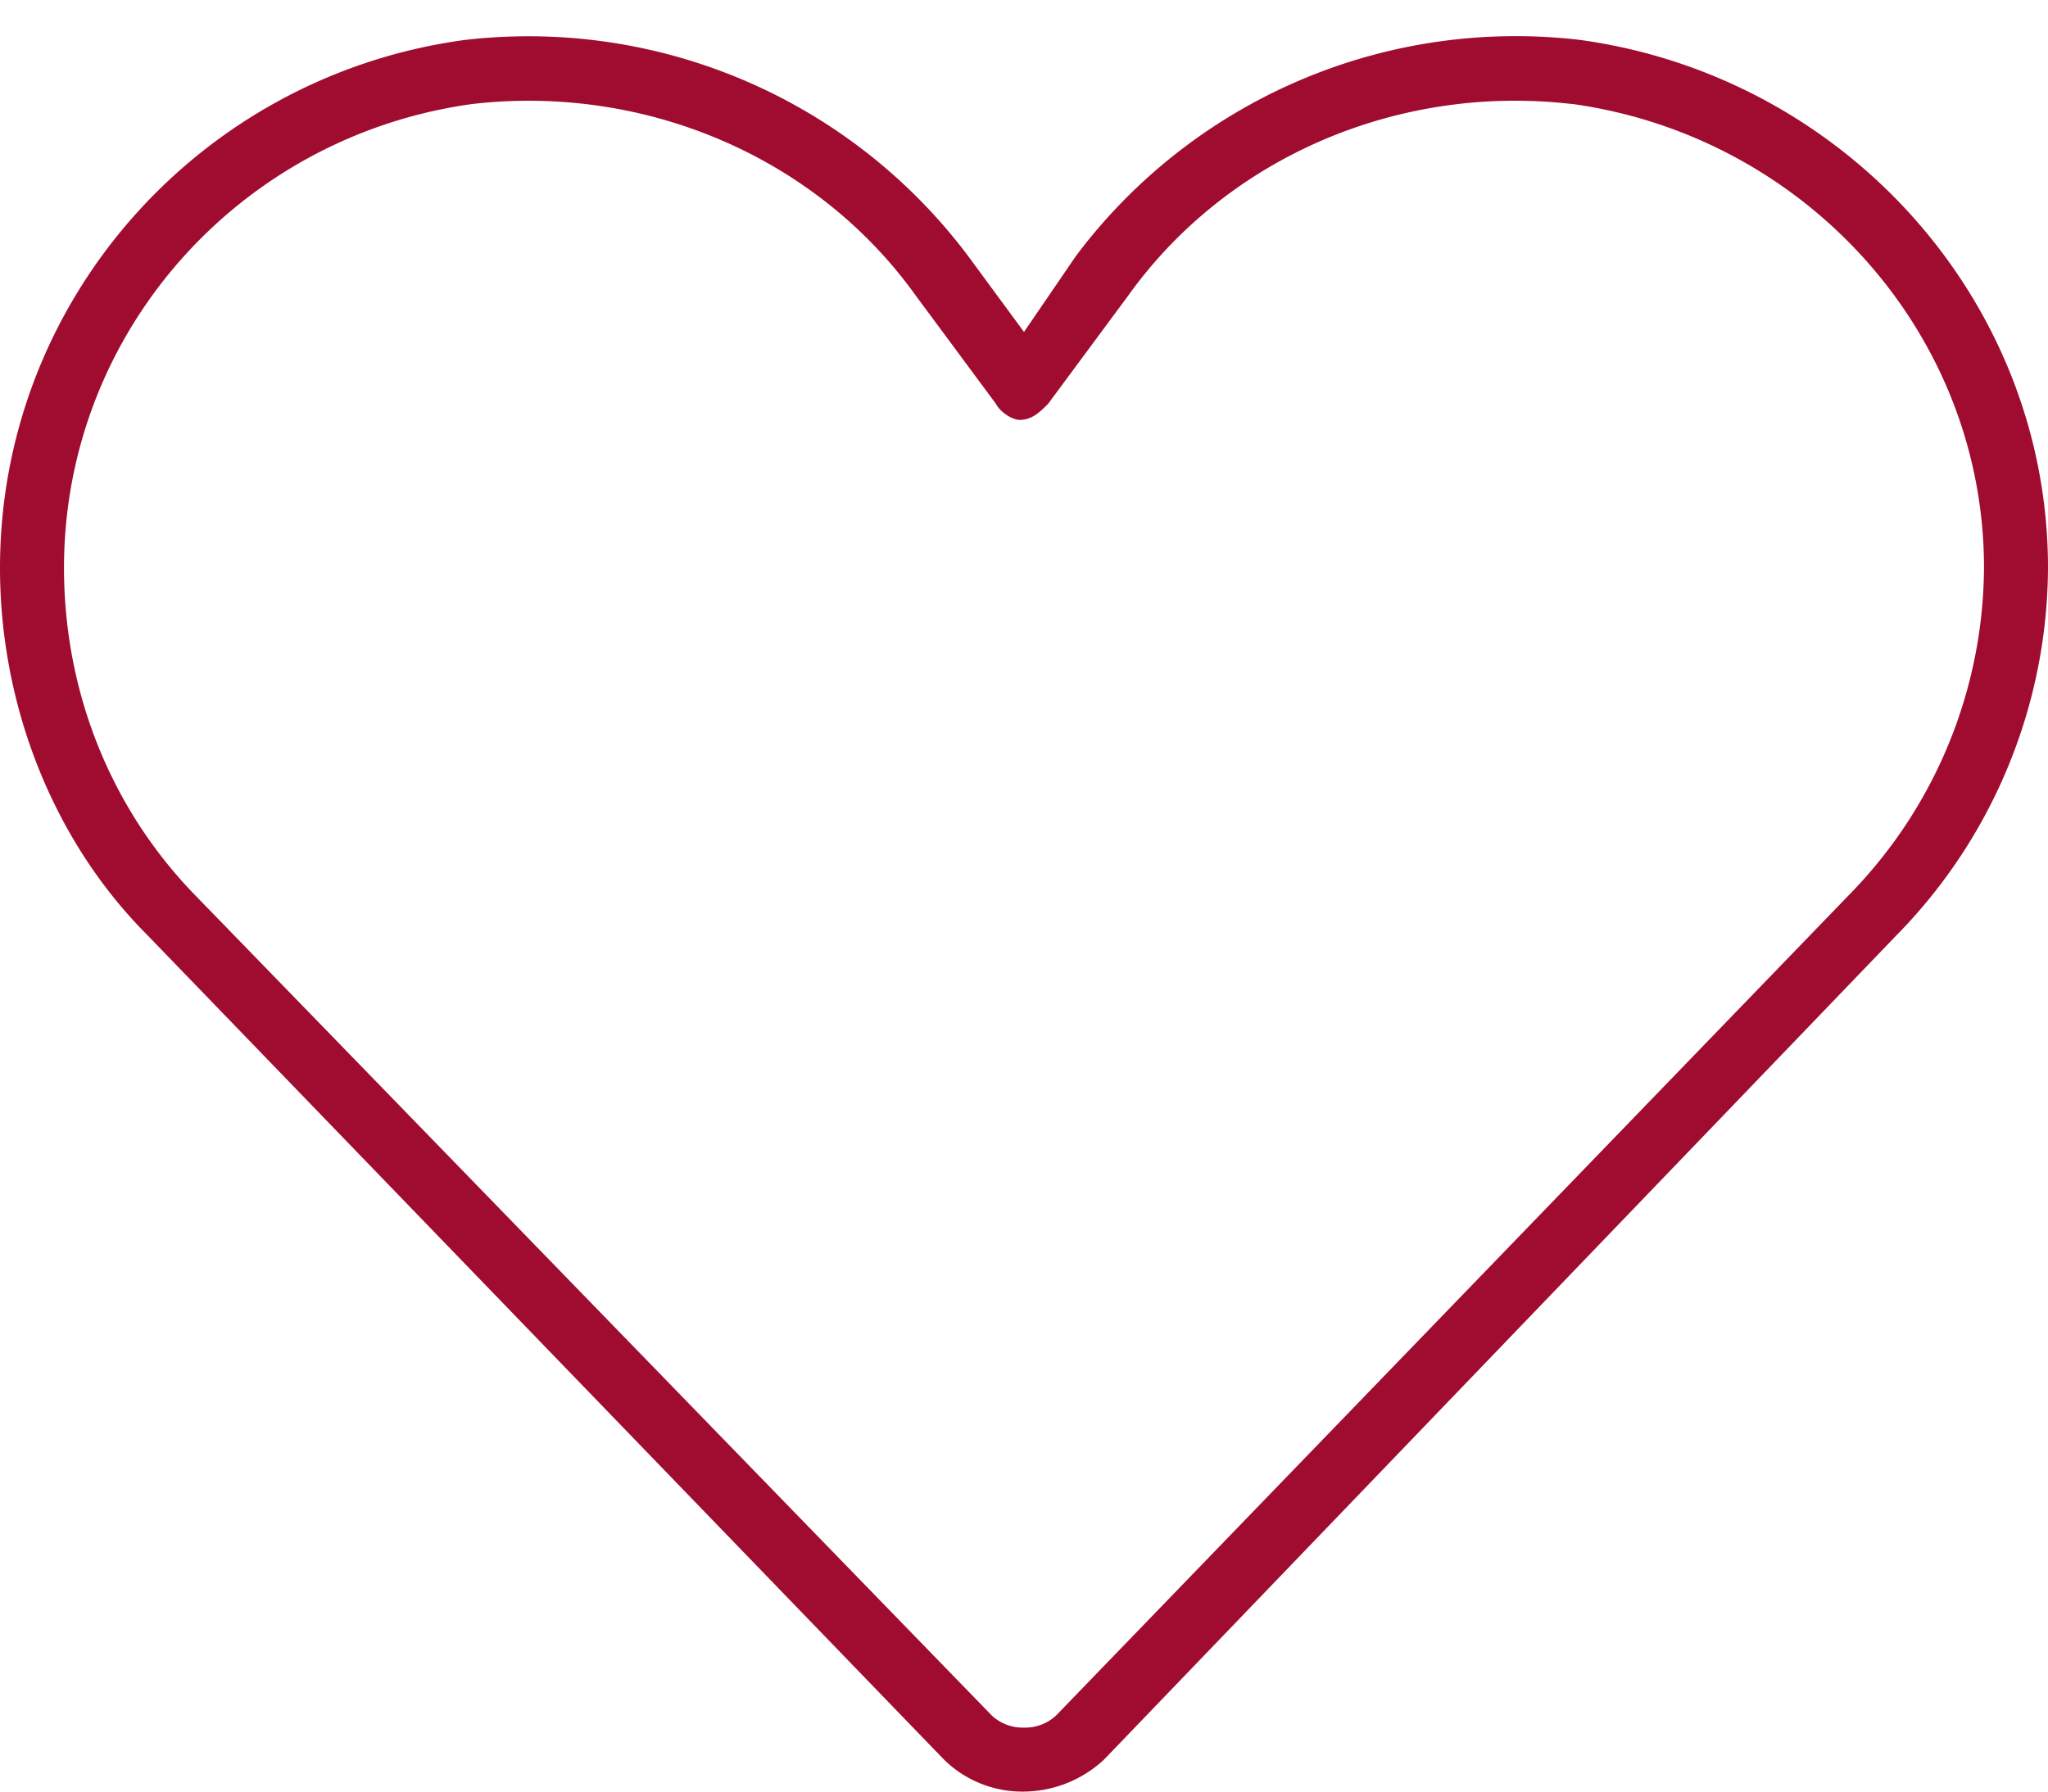 <svg xmlns="http://www.w3.org/2000/svg" width="16" height="14" fill="red"><path fill="#A00C30" d="M12.281.813c-1.344-.157-2.687.406-3.469 1.5l-.624.843c-.063.063-.126.125-.22.125-.062 0-.155-.062-.187-.125l-.625-.844C6.375 1.22 5.031.657 3.688.813 1.875 1.063.5 2.595.5 4.438c0 .938.344 1.844 1 2.532l6.25 6.437A.354.354 0 0 0 8 13.5a.354.354 0 0 0 .25-.094l6.219-6.437A3.679 3.679 0 0 0 15.5 4.437c0-1.843-1.406-3.375-3.219-3.625ZM8.406 2A4.294 4.294 0 0 1 12.344.312C14.406.595 16 2.345 16 4.438a4.122 4.122 0 0 1-1.188 2.875L8.625 13.75A.93.93 0 0 1 8 14a.873.873 0 0 1-.625-.25L1.156 7.312C.406 6.563 0 5.5 0 4.438 0 2.345 1.563.595 3.625.313A4.294 4.294 0 0 1 7.563 2L8 2.594 8.406 2Z"/></svg>